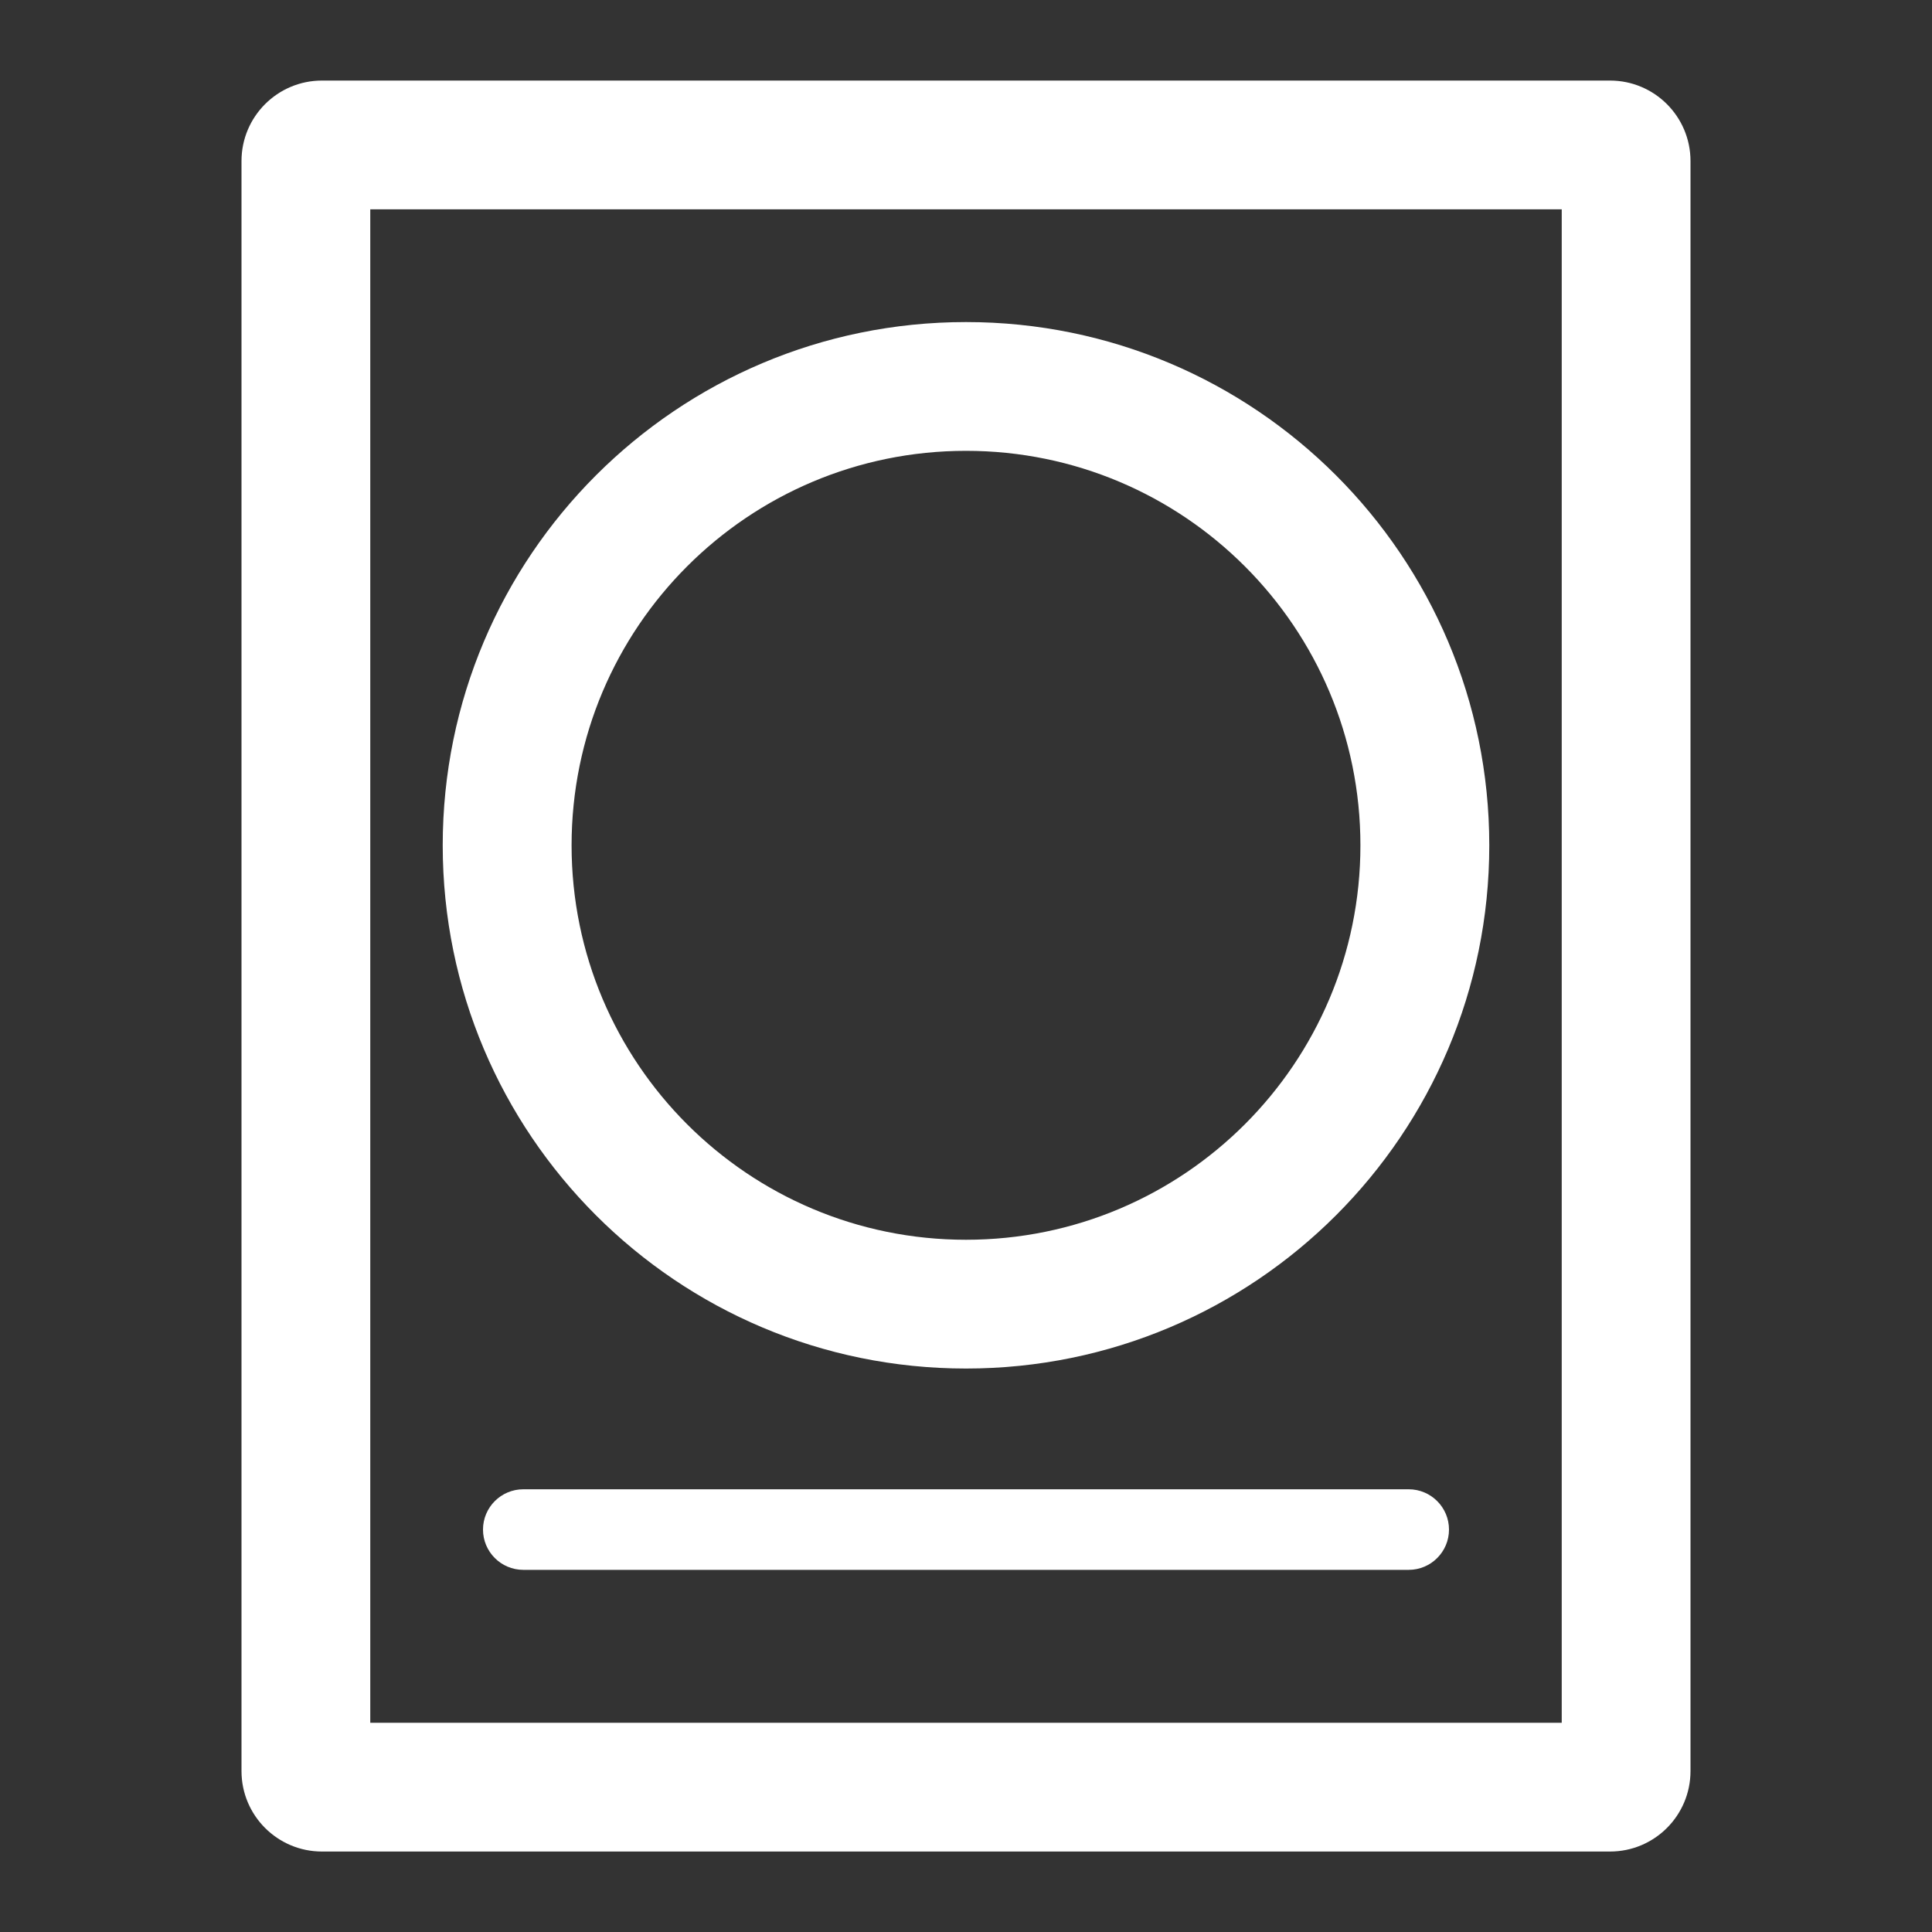 <svg width="20" height="20" viewBox="0 0 20 20" fill="none" xmlns="http://www.w3.org/2000/svg">
<rect x="0" y="0" width="20" height="20" fill="#333333" stroke="none"/>
<path fill-rule="evenodd" clip-rule="evenodd" d="M3.833 2.167V17.834H16.167V2.167H3.833ZM3.333 0.834C2.873 0.834 2.5 1.207 2.5 1.667V18.334C2.5 18.794 2.873 19.167 3.333 19.167H16.667C17.127 19.167 17.5 18.794 17.5 18.334V1.667C17.5 1.207 17.127 0.834 16.667 0.834H3.333ZM10 12.834C12.255 12.834 14.083 11.006 14.083 8.751C14.083 6.495 12.255 4.667 10 4.667C7.745 4.667 5.917 6.495 5.917 8.751C5.917 11.006 7.745 12.834 10 12.834ZM10 14.167C12.992 14.167 15.417 11.742 15.417 8.751C15.417 5.759 12.992 3.334 10 3.334C7.008 3.334 4.583 5.759 4.583 8.751C4.583 11.742 7.008 14.167 10 14.167ZM5.417 15.417C5.187 15.417 5 15.604 5 15.834C5 16.064 5.187 16.251 5.417 16.251H14.583C14.813 16.251 15 16.064 15 15.834C15 15.604 14.813 15.417 14.583 15.417H5.417Z" fill="white"/>
</svg>
